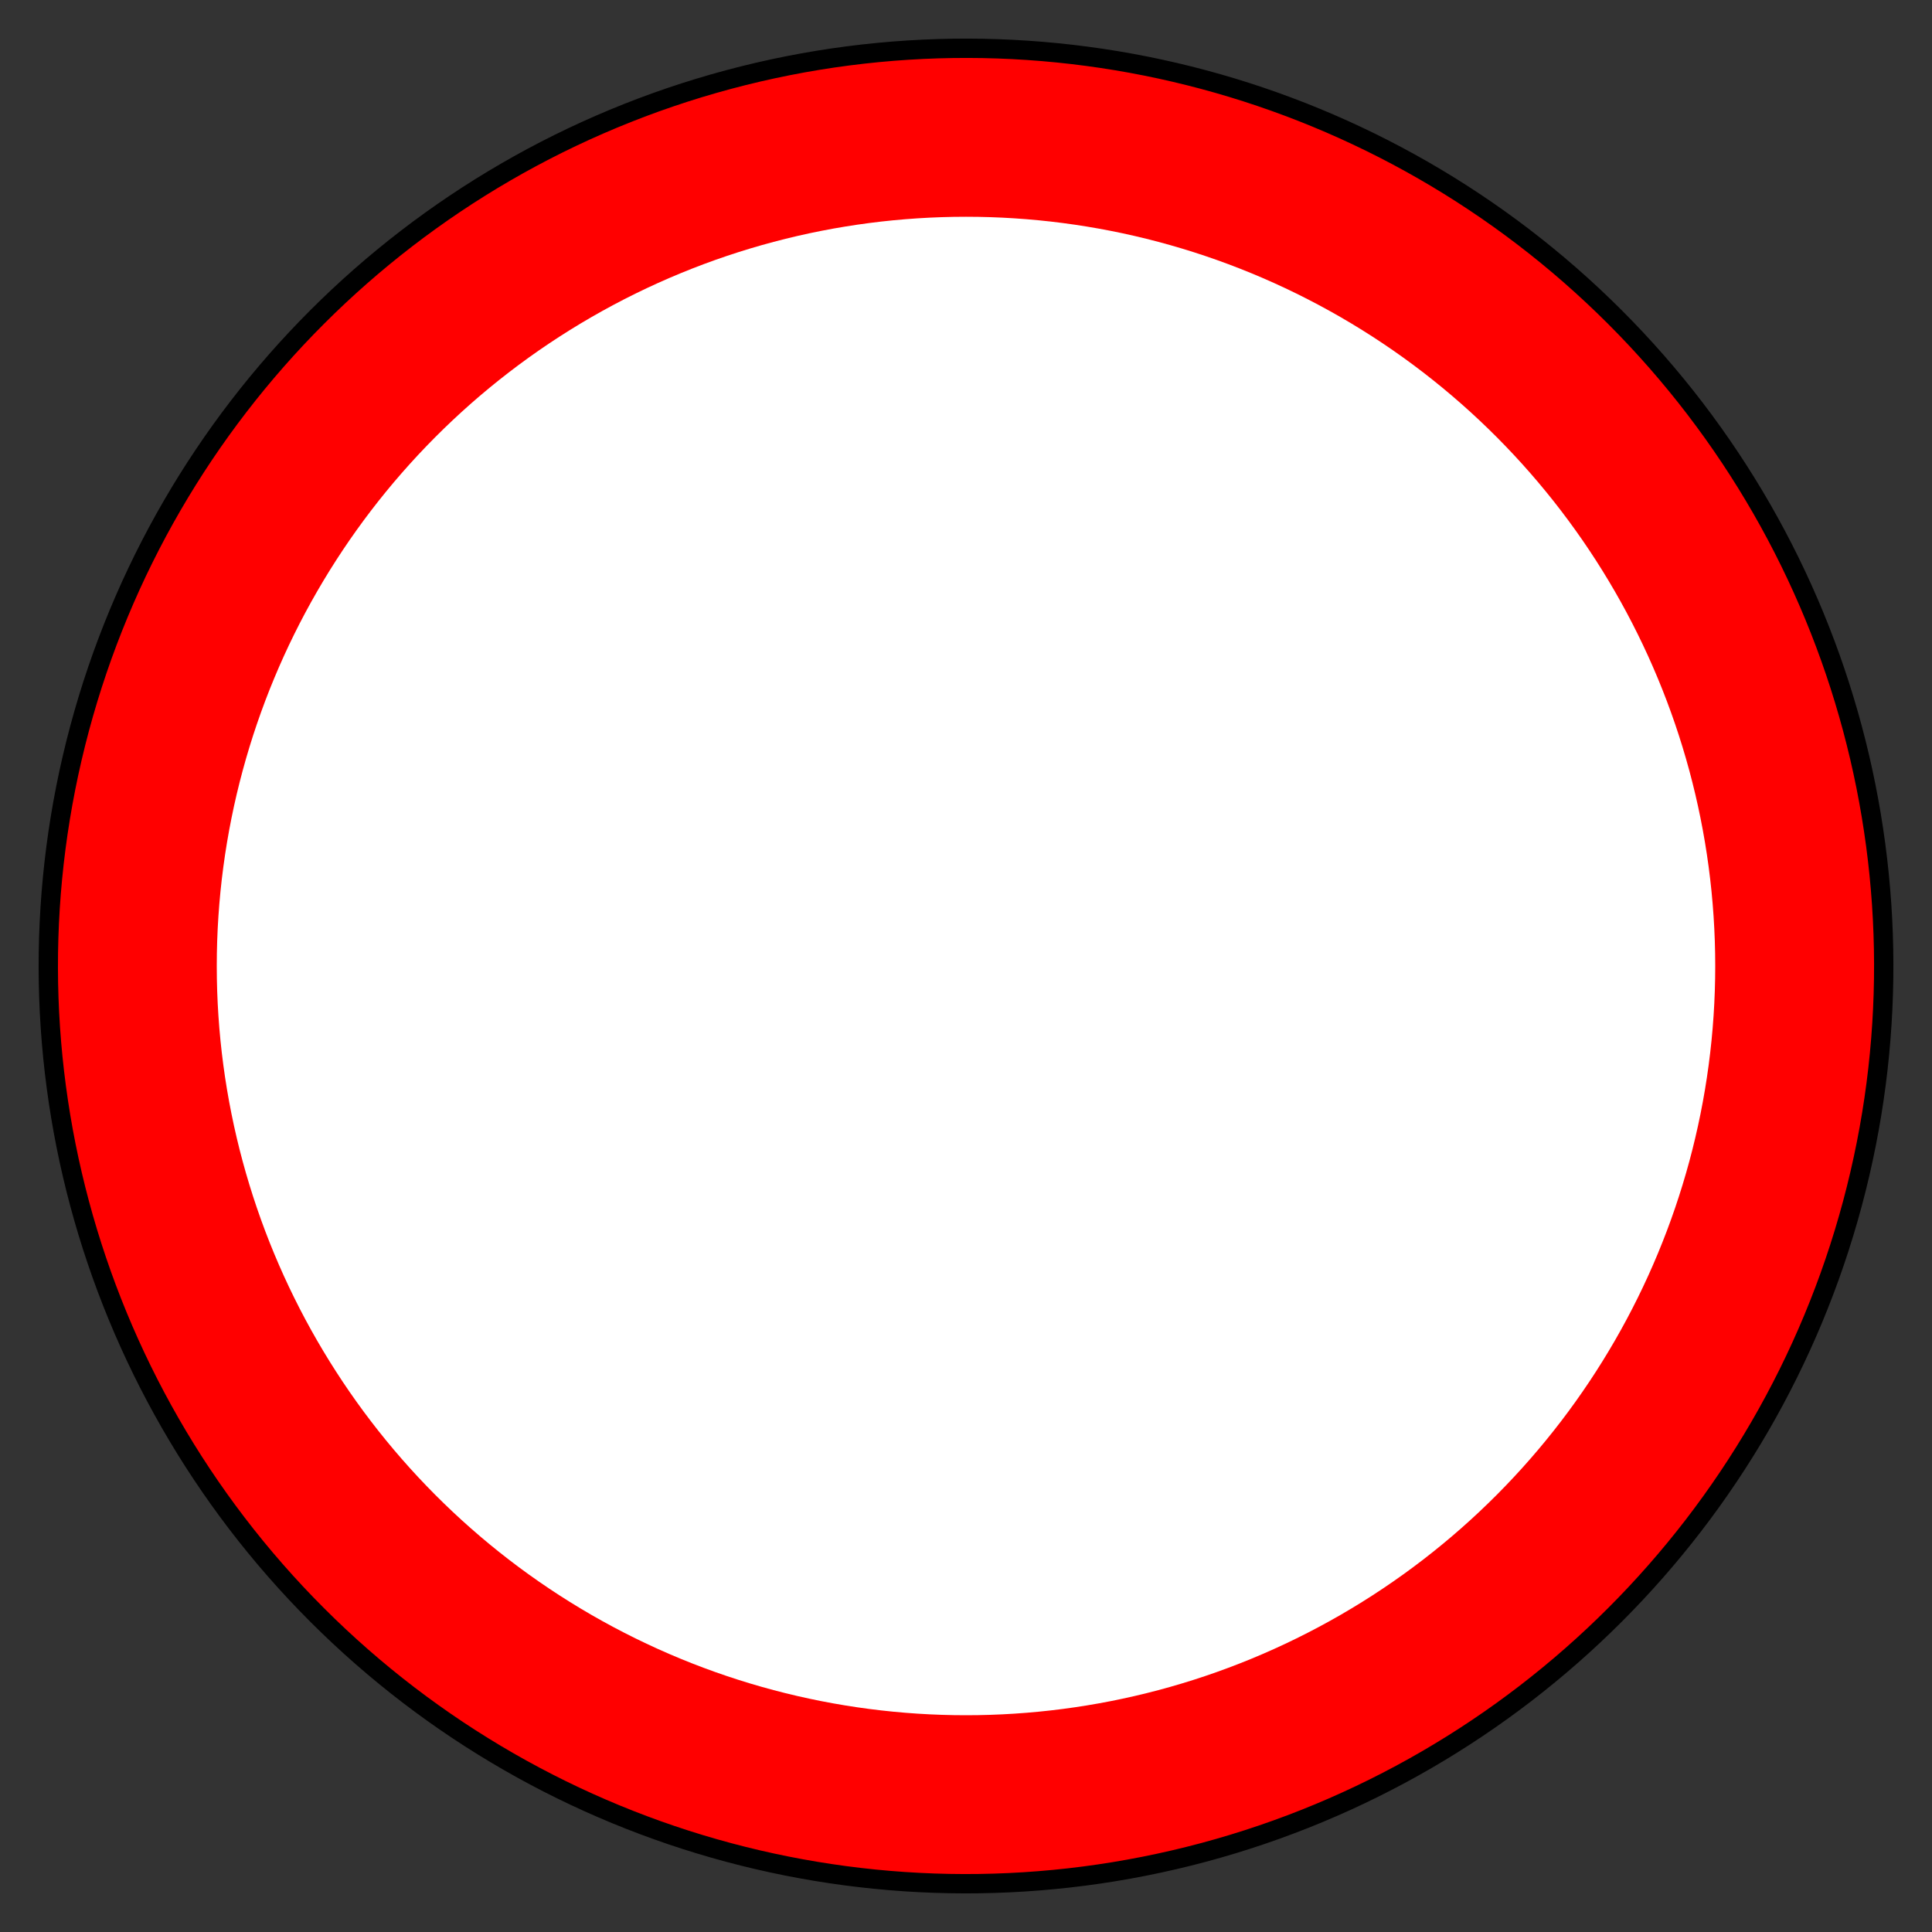 <svg id="Layer_2" data-name="Layer 2" xmlns="http://www.w3.org/2000/svg" viewBox="0 0 100 100"><rect x="0" y="0" width="100" height="100" fill="#333333" stroke="none"/><defs><style>.cls-1{fill:red;stroke:#000;stroke-miterlimit:10;}.cls-2{fill:#fff;}.cls-3{fill:none;}</style></defs><circle class="cls-1" cx="50" cy="50" r="47.5" transform="translate(-20.71 50) rotate(-45)"/><circle class="cls-2" cx="50" cy="50" r="38.78"/><rect class="cls-3" width="100" height="100"/></svg>
